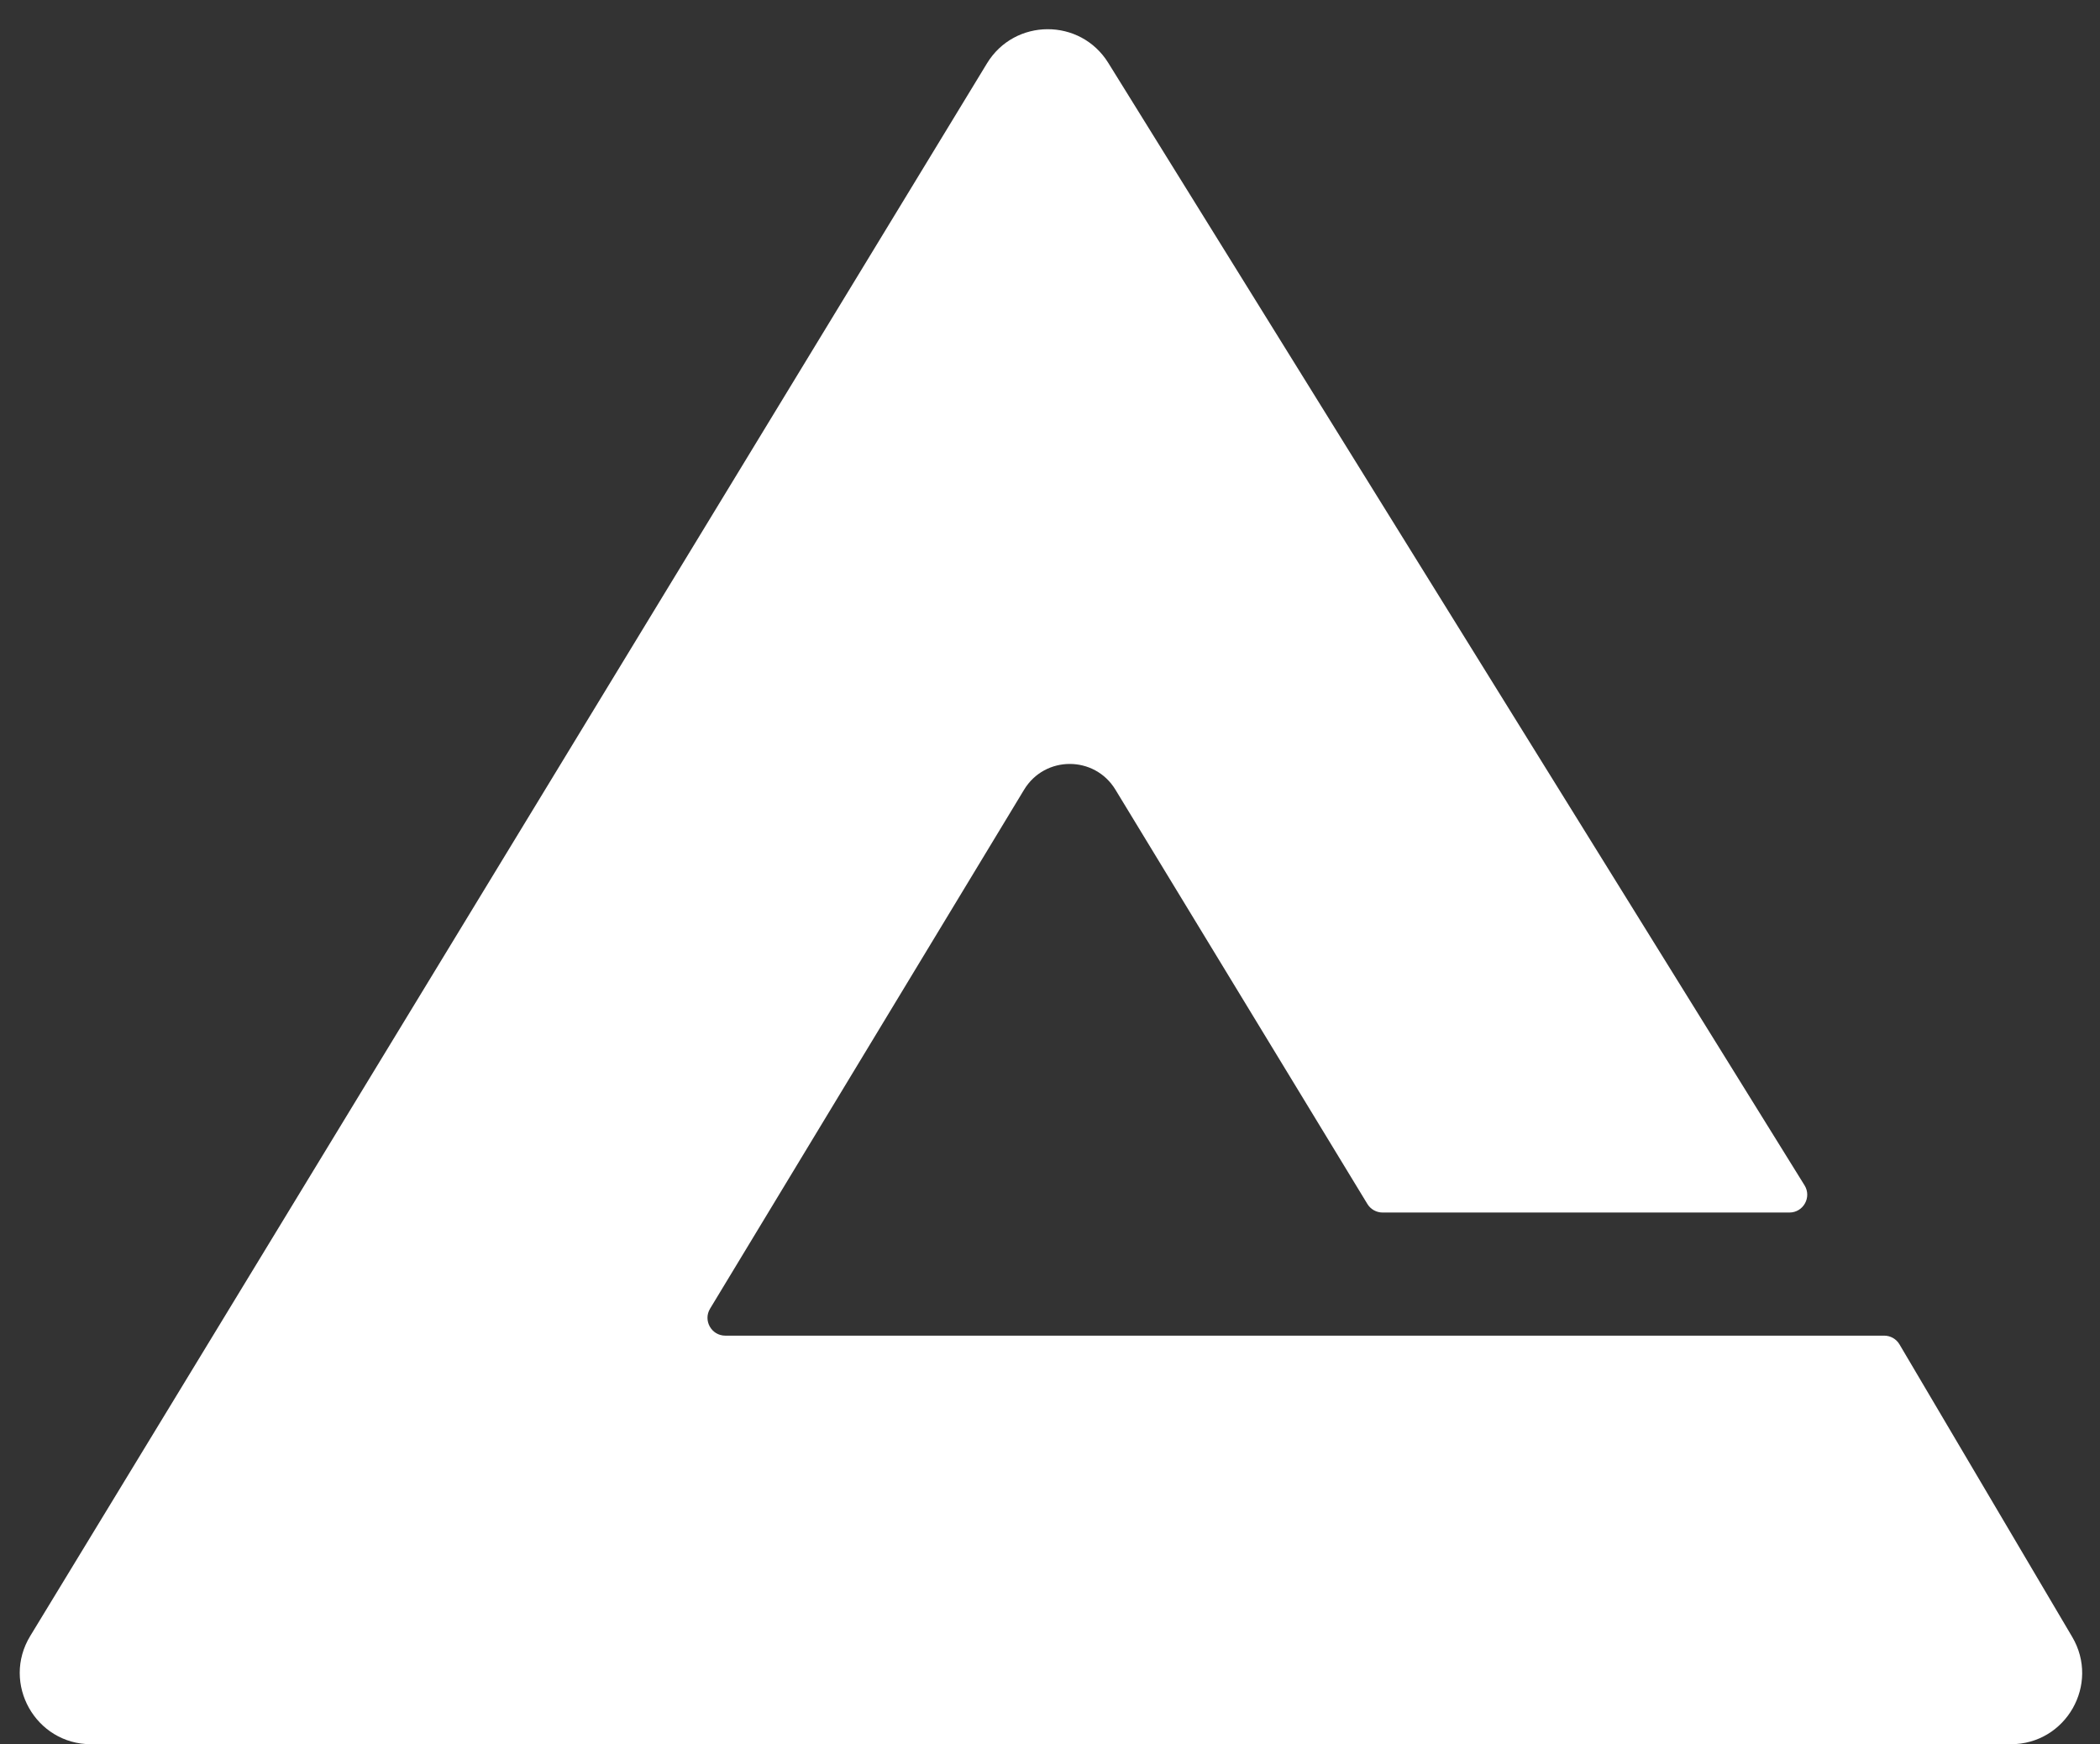 <svg width="59" height="49" viewBox="0 0 59 49" fill="none" xmlns="http://www.w3.org/2000/svg">
<rect x="0" y="0" width="59" height="49" fill="#333333" stroke="none"/>
<path d="M31.337 22.182L38.417 33.823C38.508 33.972 38.67 34.063 38.844 34.063H50.275C50.666 34.063 50.906 33.632 50.699 33.299L31.137 1.766C30.351 0.499 28.504 0.507 27.729 1.781L0.849 45.96C0.038 47.293 0.998 49 2.558 49H56.496C58.045 49 59.006 47.316 58.218 45.983L53.367 37.768C53.277 37.615 53.114 37.522 52.937 37.522H20.378C19.988 37.522 19.748 37.096 19.95 36.763L28.772 22.185C29.355 21.221 30.751 21.22 31.337 22.182Z" fill="white"/>
</svg>
